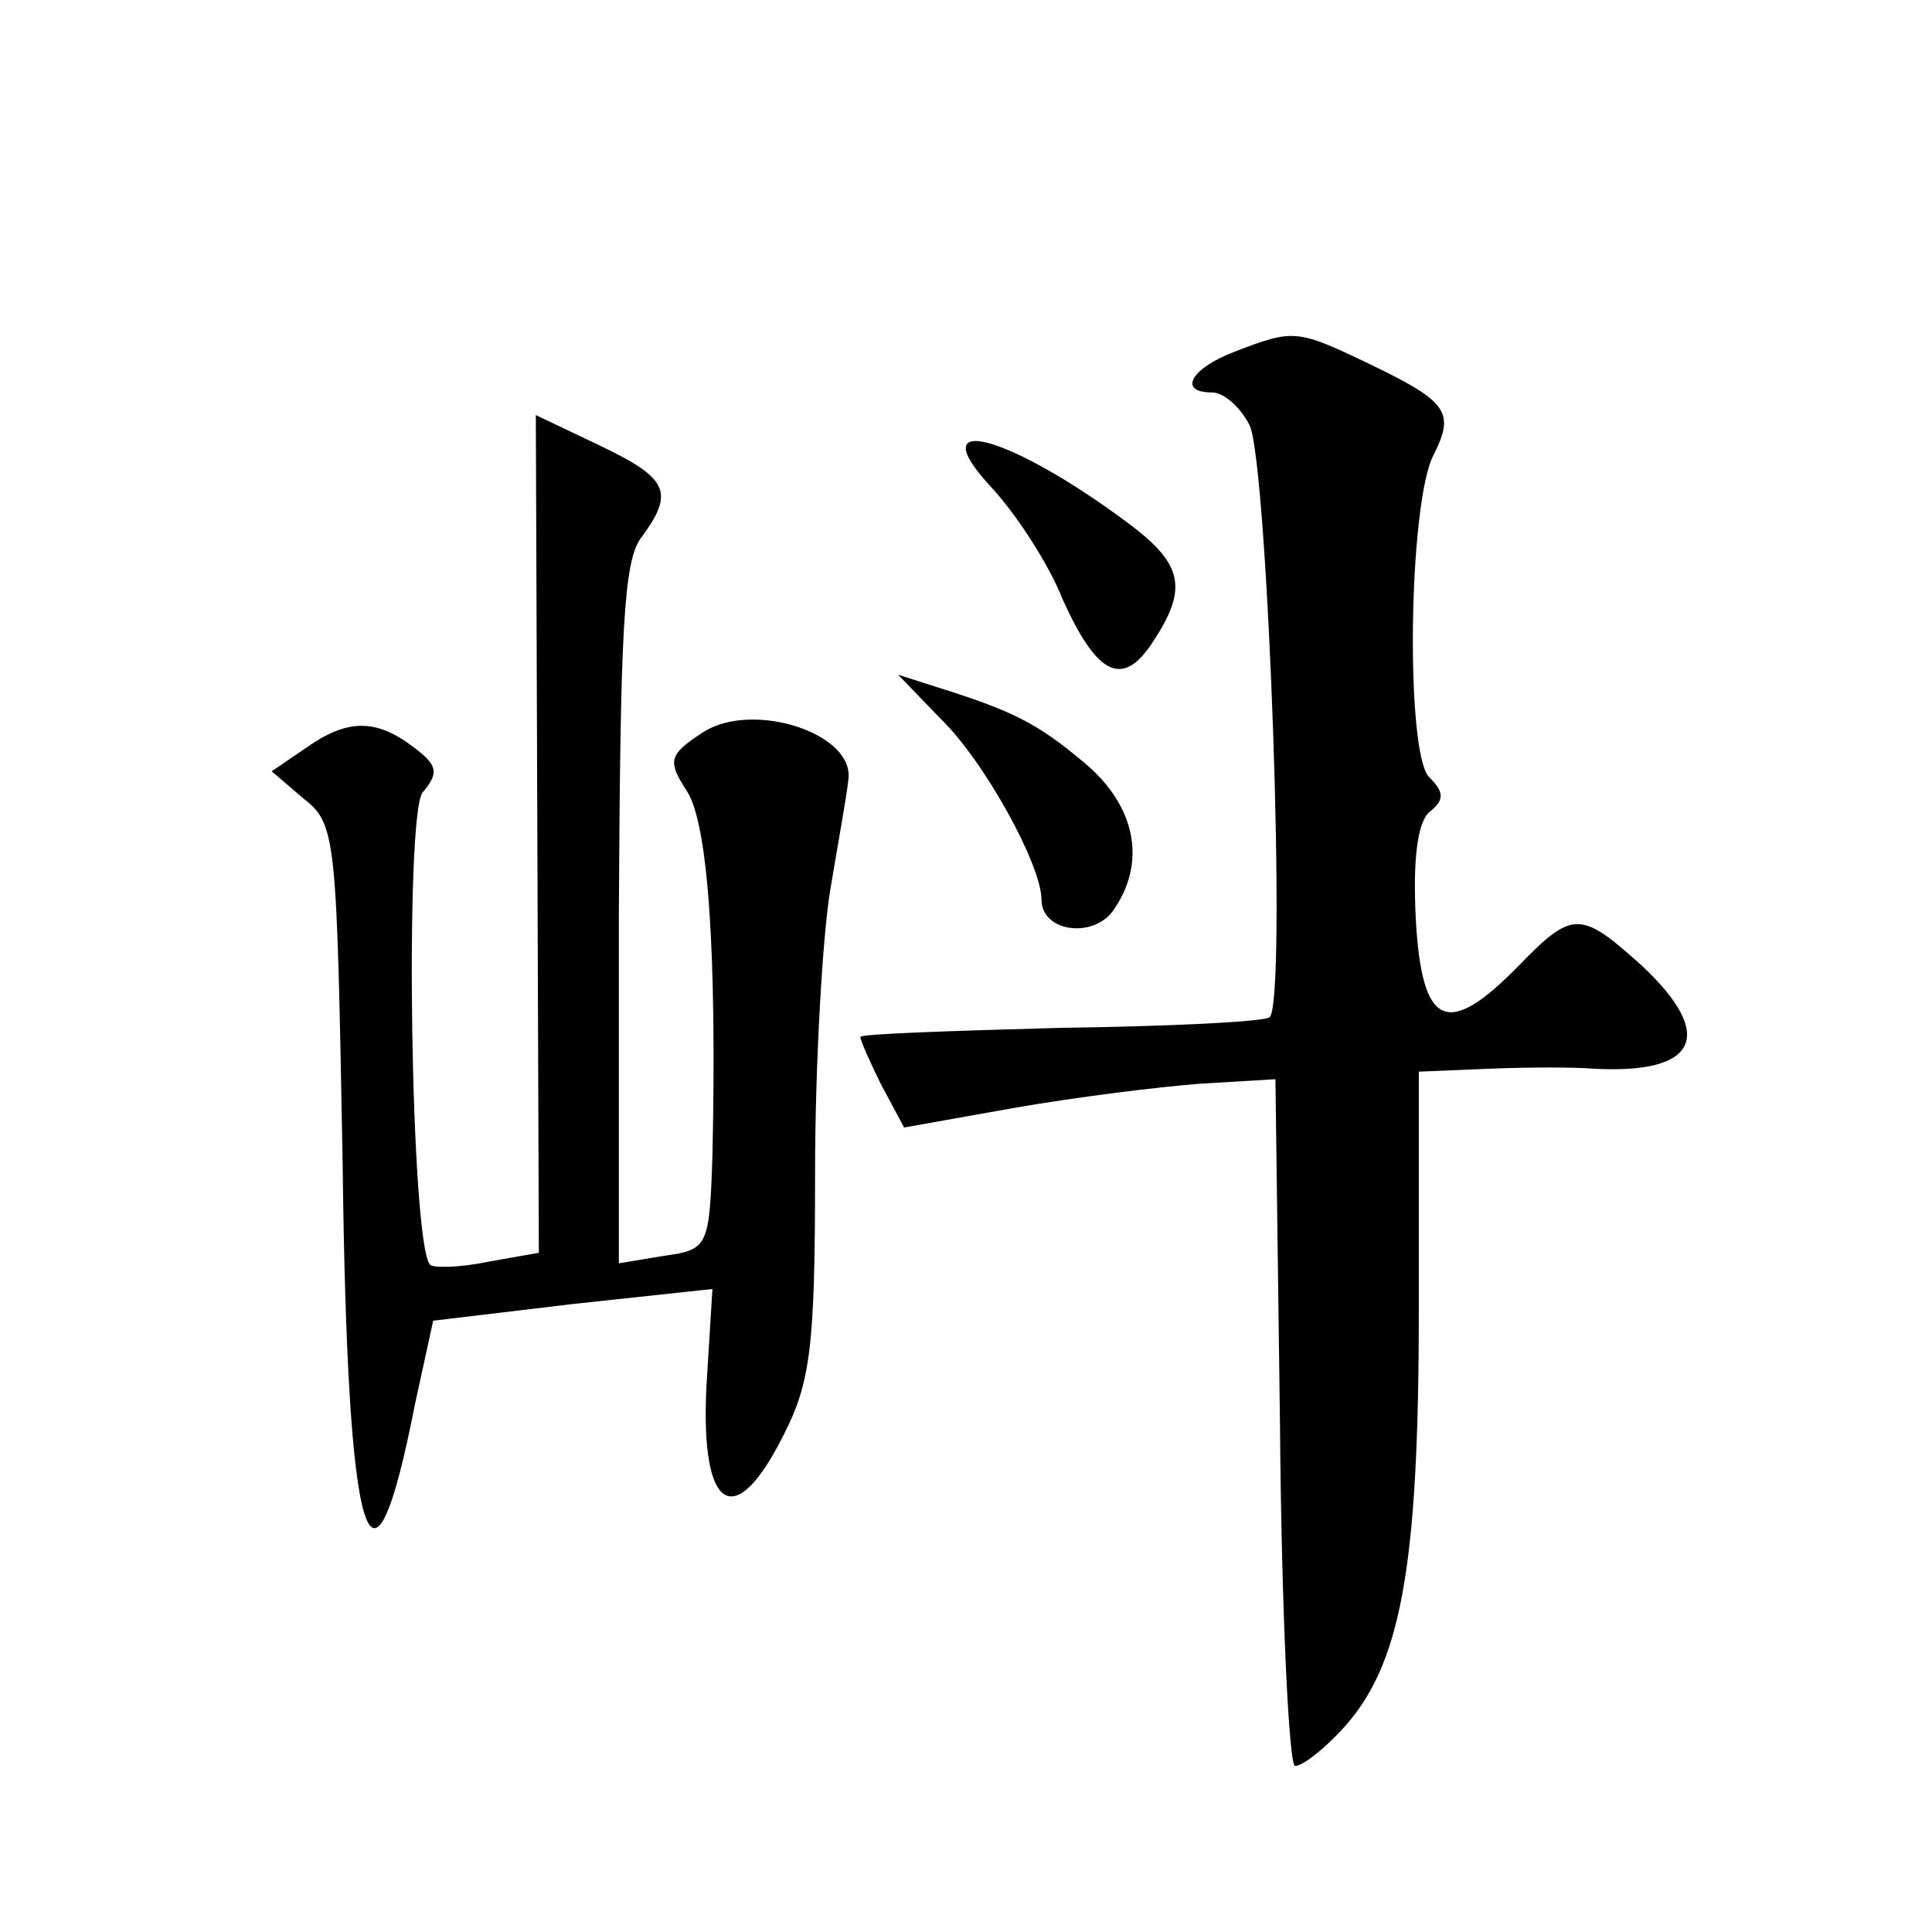<?xml version="1.0" standalone="no"?>
<!DOCTYPE svg PUBLIC "-//W3C//DTD SVG 20010904//EN"
 "http://www.w3.org/TR/2001/REC-SVG-20010904/DTD/svg10.dtd">
<svg version="1.0" xmlns="http://www.w3.org/2000/svg"
 width="128pt" height="128pt" viewBox="0 0 128 128"
 preserveAspectRatio="xMidYMid meet">
<g transform="translate(0,128) scale(0.1,-0.1)"
fill="#0" stroke="none">
<path d="M818 1047 c-29 -11 -38 -27 -15 -27 8 0 19 -10 25 -22 12 -27 25 -385
13 -392 -4 -3 -67 -6 -139 -7 -73 -2 -132 -4 -132 -6 0 -2 6 -16 14 -32 l15 -28
73 13 c40 7 96 14 123 16 l50 3 3 -227 c1 -126 6 -228 10 -228 5 0 19 11 31 24
39 42 51 106 51 278 l0 158 48 2 c26 1 56 1 67 0 70 -4 82 22 33 68 -41 37 -46
37 -82 0 -47 -48 -64 -41 -68 31 -2 39 1 64 9 71 10 8 10 13 0 23 -16 15 -14 183
3 214 14 28 9 35 -43 60 -48 23 -50 23 -89 8z M356 728 l1 -278 -34 -6 c-19 -4
-36 -4 -38 -2 -13 13 -17 298 -5 313 11 13 10 18 -6 30 -25 19 -44 19 -72 -1 l-22
-15 21 -18 c22 -17 22 -26 26 -241 3 -258 19 -308 48 -160 l12 55 92 11 93 10 -4
-65 c-4 -83 19 -96 51 -32 18 35 21 59 21 173 0 73 5 158 10 188 5 30 11 63 12
73 5 31 -63 53 -96 32 -23 -15 -24 -19 -11 -39 14 -21 20 -106 17 -242 -2 -60 -3
-62 -32 -66 l-30 -5 0 231 c1 187 3 235 15 250 22 30 18 39 -28 61 l-42 20 1 -277z
M656 958 c17 -18 39 -52 48 -75 23 -51 40 -59 60 -28 23 35 20 51 -16 78 -79 59
-138 75 -92 25z M623 804 c29 -28 67 -97 67 -120 0 -21 33 -26 47 -8 23 32 16 70
-19 99 -31 26 -47 34 -98 50 l-25 8 28 -29z"/>
</g>
</svg>
